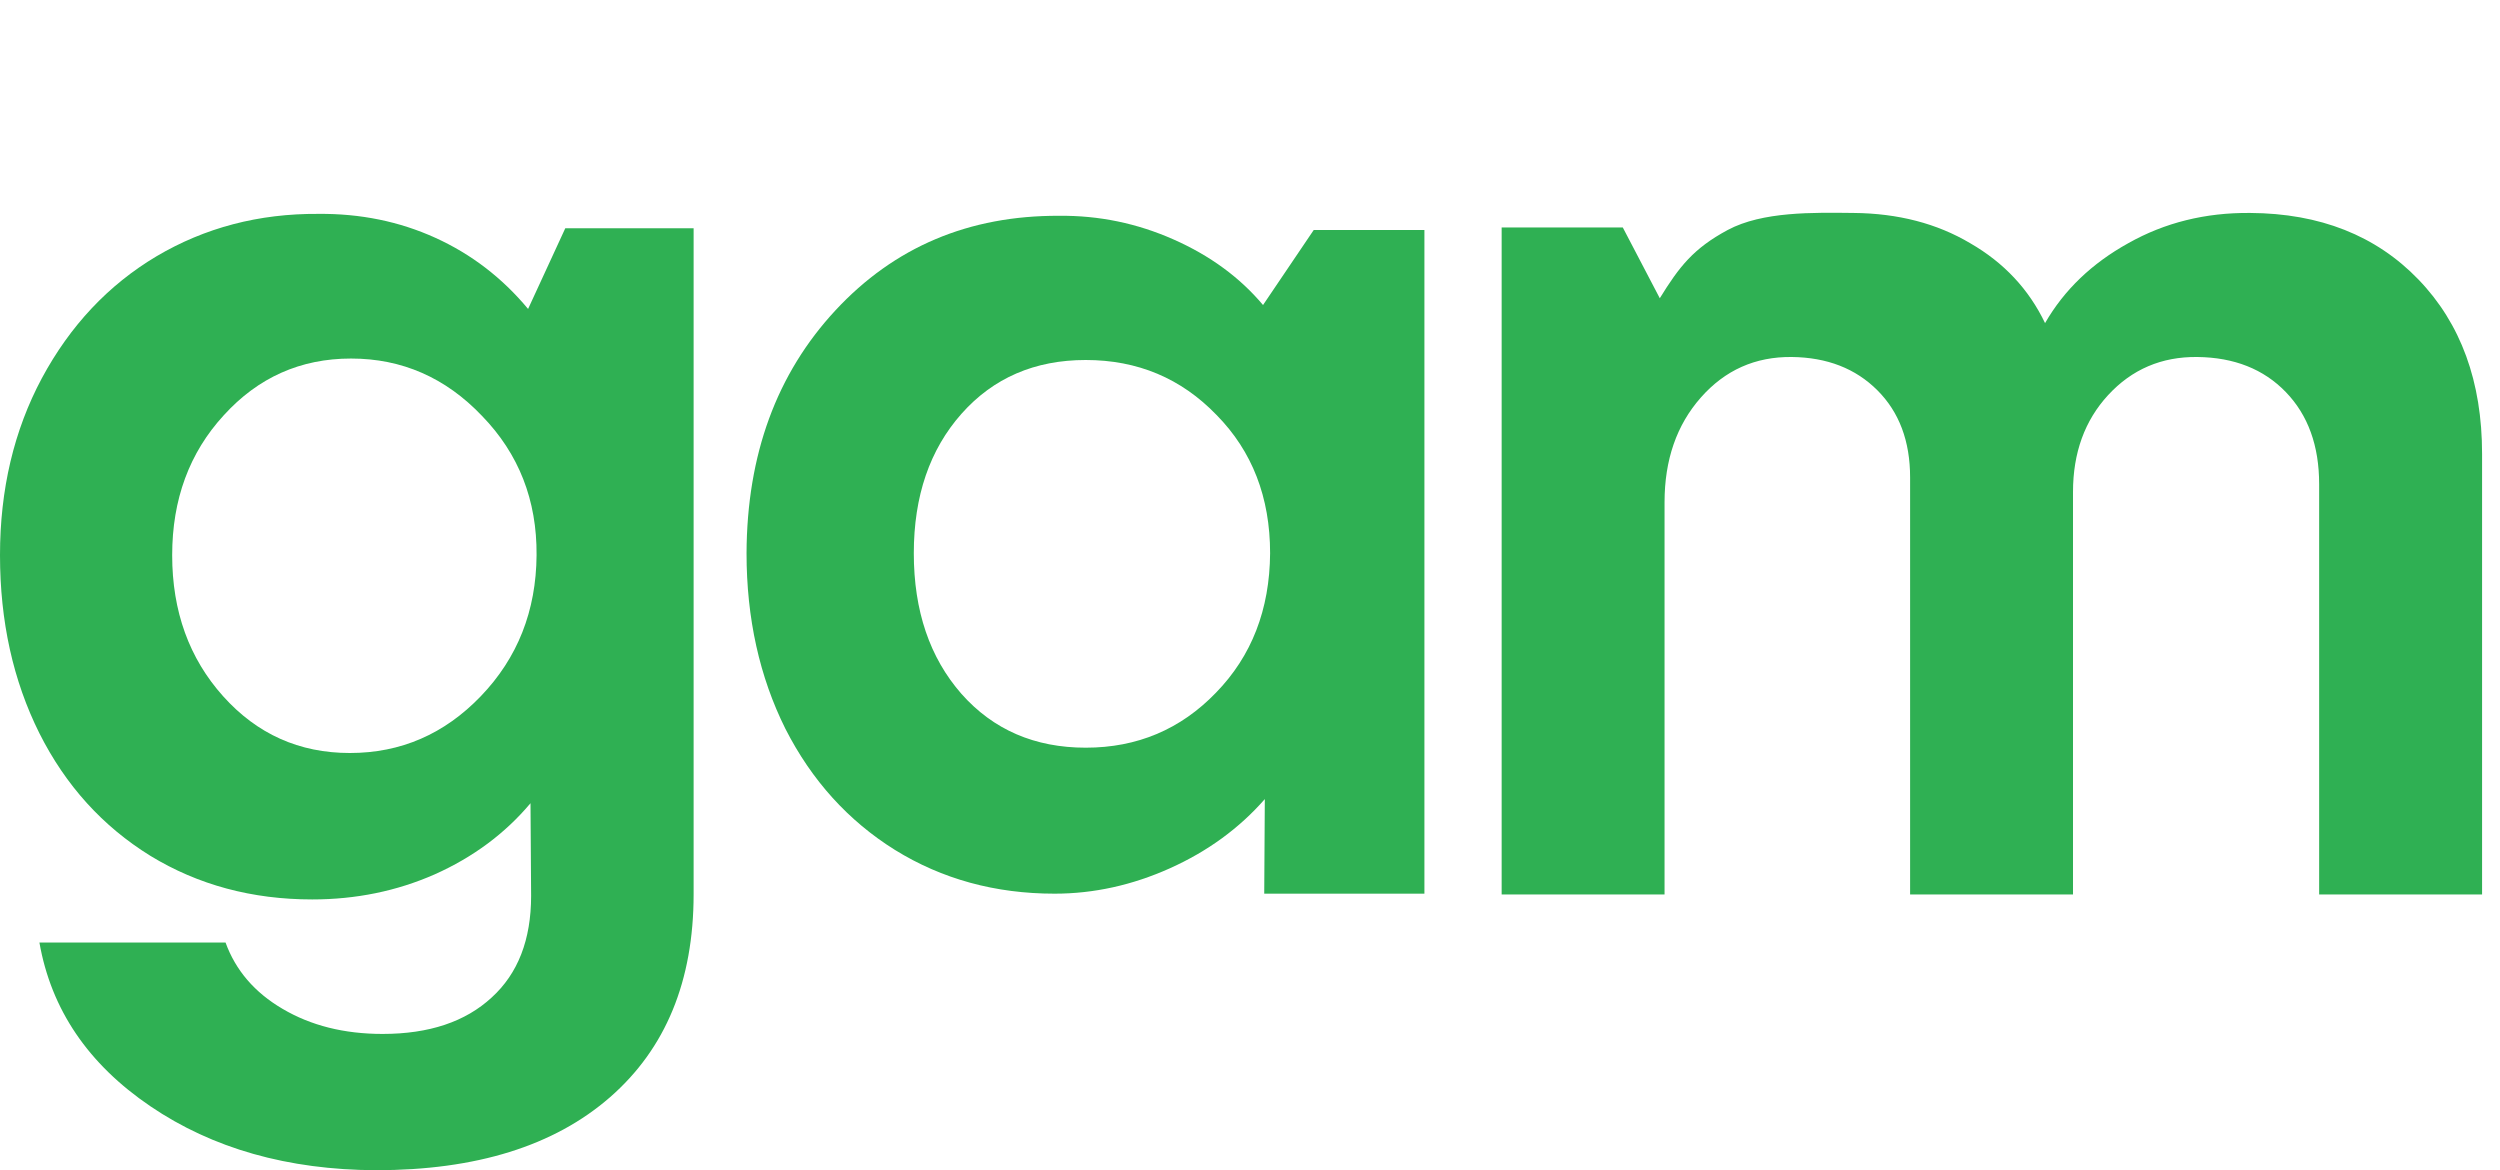 <svg width="94" height="44" viewBox="0 0 94 44" fill="none" xmlns="http://www.w3.org/2000/svg">
    <path d="M14.134 44C10.821 43.985 7.994 43.184 5.654 41.595C3.313 40.007 1.923 37.955 1.482 35.438H8.48C8.86 36.486 9.575 37.318 10.623 37.932C11.687 38.561 12.941 38.876 14.385 38.876C16.133 38.876 17.5 38.419 18.488 37.505C19.476 36.606 19.97 35.333 19.97 33.685L19.947 30.201C18.99 31.34 17.789 32.231 16.345 32.876C14.917 33.505 13.382 33.819 11.74 33.819C9.476 33.819 7.447 33.273 5.654 32.179C3.86 31.07 2.47 29.535 1.482 27.572C0.494 25.594 0 23.362 0 20.875C0 18.402 0.524 16.185 1.573 14.222C2.637 12.245 4.073 10.716 5.882 9.638C7.705 8.559 9.734 8.027 11.968 8.042C13.549 8.027 15.016 8.327 16.368 8.941C17.721 9.555 18.884 10.447 19.856 11.616L21.255 8.582H26.08V33.617C26.08 36.883 25.031 39.43 22.934 41.258C20.836 43.086 17.903 44 14.134 44ZM6.474 20.875C6.474 22.987 7.113 24.755 8.389 26.178C9.666 27.602 11.254 28.313 13.154 28.313C15.069 28.313 16.71 27.602 18.078 26.178C19.461 24.74 20.16 22.972 20.175 20.875C20.191 18.807 19.507 17.062 18.124 15.638C16.756 14.2 15.114 13.481 13.199 13.481C11.3 13.481 9.704 14.193 8.412 15.616C7.12 17.024 6.474 18.777 6.474 20.875Z"
          fill="#2FB053"/>
    <path d="M56.462 33.632V8.553H61.017L62.408 11.214C63.138 10.031 63.669 9.342 64.966 8.645C66.277 7.947 68.176 7.991 69.696 8.007C71.365 8.022 72.826 8.401 74.078 9.144C75.344 9.873 76.283 10.874 76.894 12.149C77.61 10.904 78.653 9.903 80.024 9.144C81.395 8.371 82.923 7.991 84.607 8.007C87.23 8.022 89.339 8.856 90.934 10.51C92.528 12.164 93.326 14.348 93.326 17.064V33.632H87.2V18.202C87.2 16.761 86.783 15.608 85.948 14.743C85.114 13.878 84.003 13.438 82.617 13.423C81.276 13.408 80.158 13.886 79.264 14.857C78.385 15.812 77.945 17.026 77.945 18.498V33.632H71.82V17.952C71.82 16.586 71.41 15.494 70.59 14.675C69.77 13.855 68.697 13.438 67.371 13.423C66 13.408 64.86 13.916 63.951 14.948C63.041 15.979 62.587 17.292 62.587 18.885V33.632H56.462Z"
          fill="#2FB053"/>
    <path d="M39.651 33.602C37.422 33.602 35.422 33.054 33.65 31.957C31.893 30.861 30.52 29.343 29.531 27.402C28.557 25.447 28.07 23.247 28.07 20.802C28.084 17.099 29.199 14.055 31.413 11.669C33.628 9.284 36.433 8.099 39.828 8.114C41.319 8.099 42.752 8.395 44.124 9.003C45.497 9.61 46.619 10.432 47.49 11.469L49.397 8.647H53.558V33.602H47.535L47.557 30.046C46.597 31.143 45.409 32.009 43.992 32.646C42.574 33.283 41.127 33.602 39.651 33.602ZM34.359 20.802C34.359 22.965 34.957 24.728 36.152 26.091C37.348 27.439 38.906 28.113 40.825 28.113C42.759 28.113 44.39 27.424 45.719 26.047C47.062 24.669 47.741 22.921 47.756 20.802C47.756 18.699 47.084 16.965 45.741 15.602C44.412 14.225 42.774 13.536 40.825 13.536C38.906 13.536 37.348 14.21 36.152 15.558C34.957 16.906 34.359 18.654 34.359 20.802Z"
          fill="#2FB053"/>
</svg>